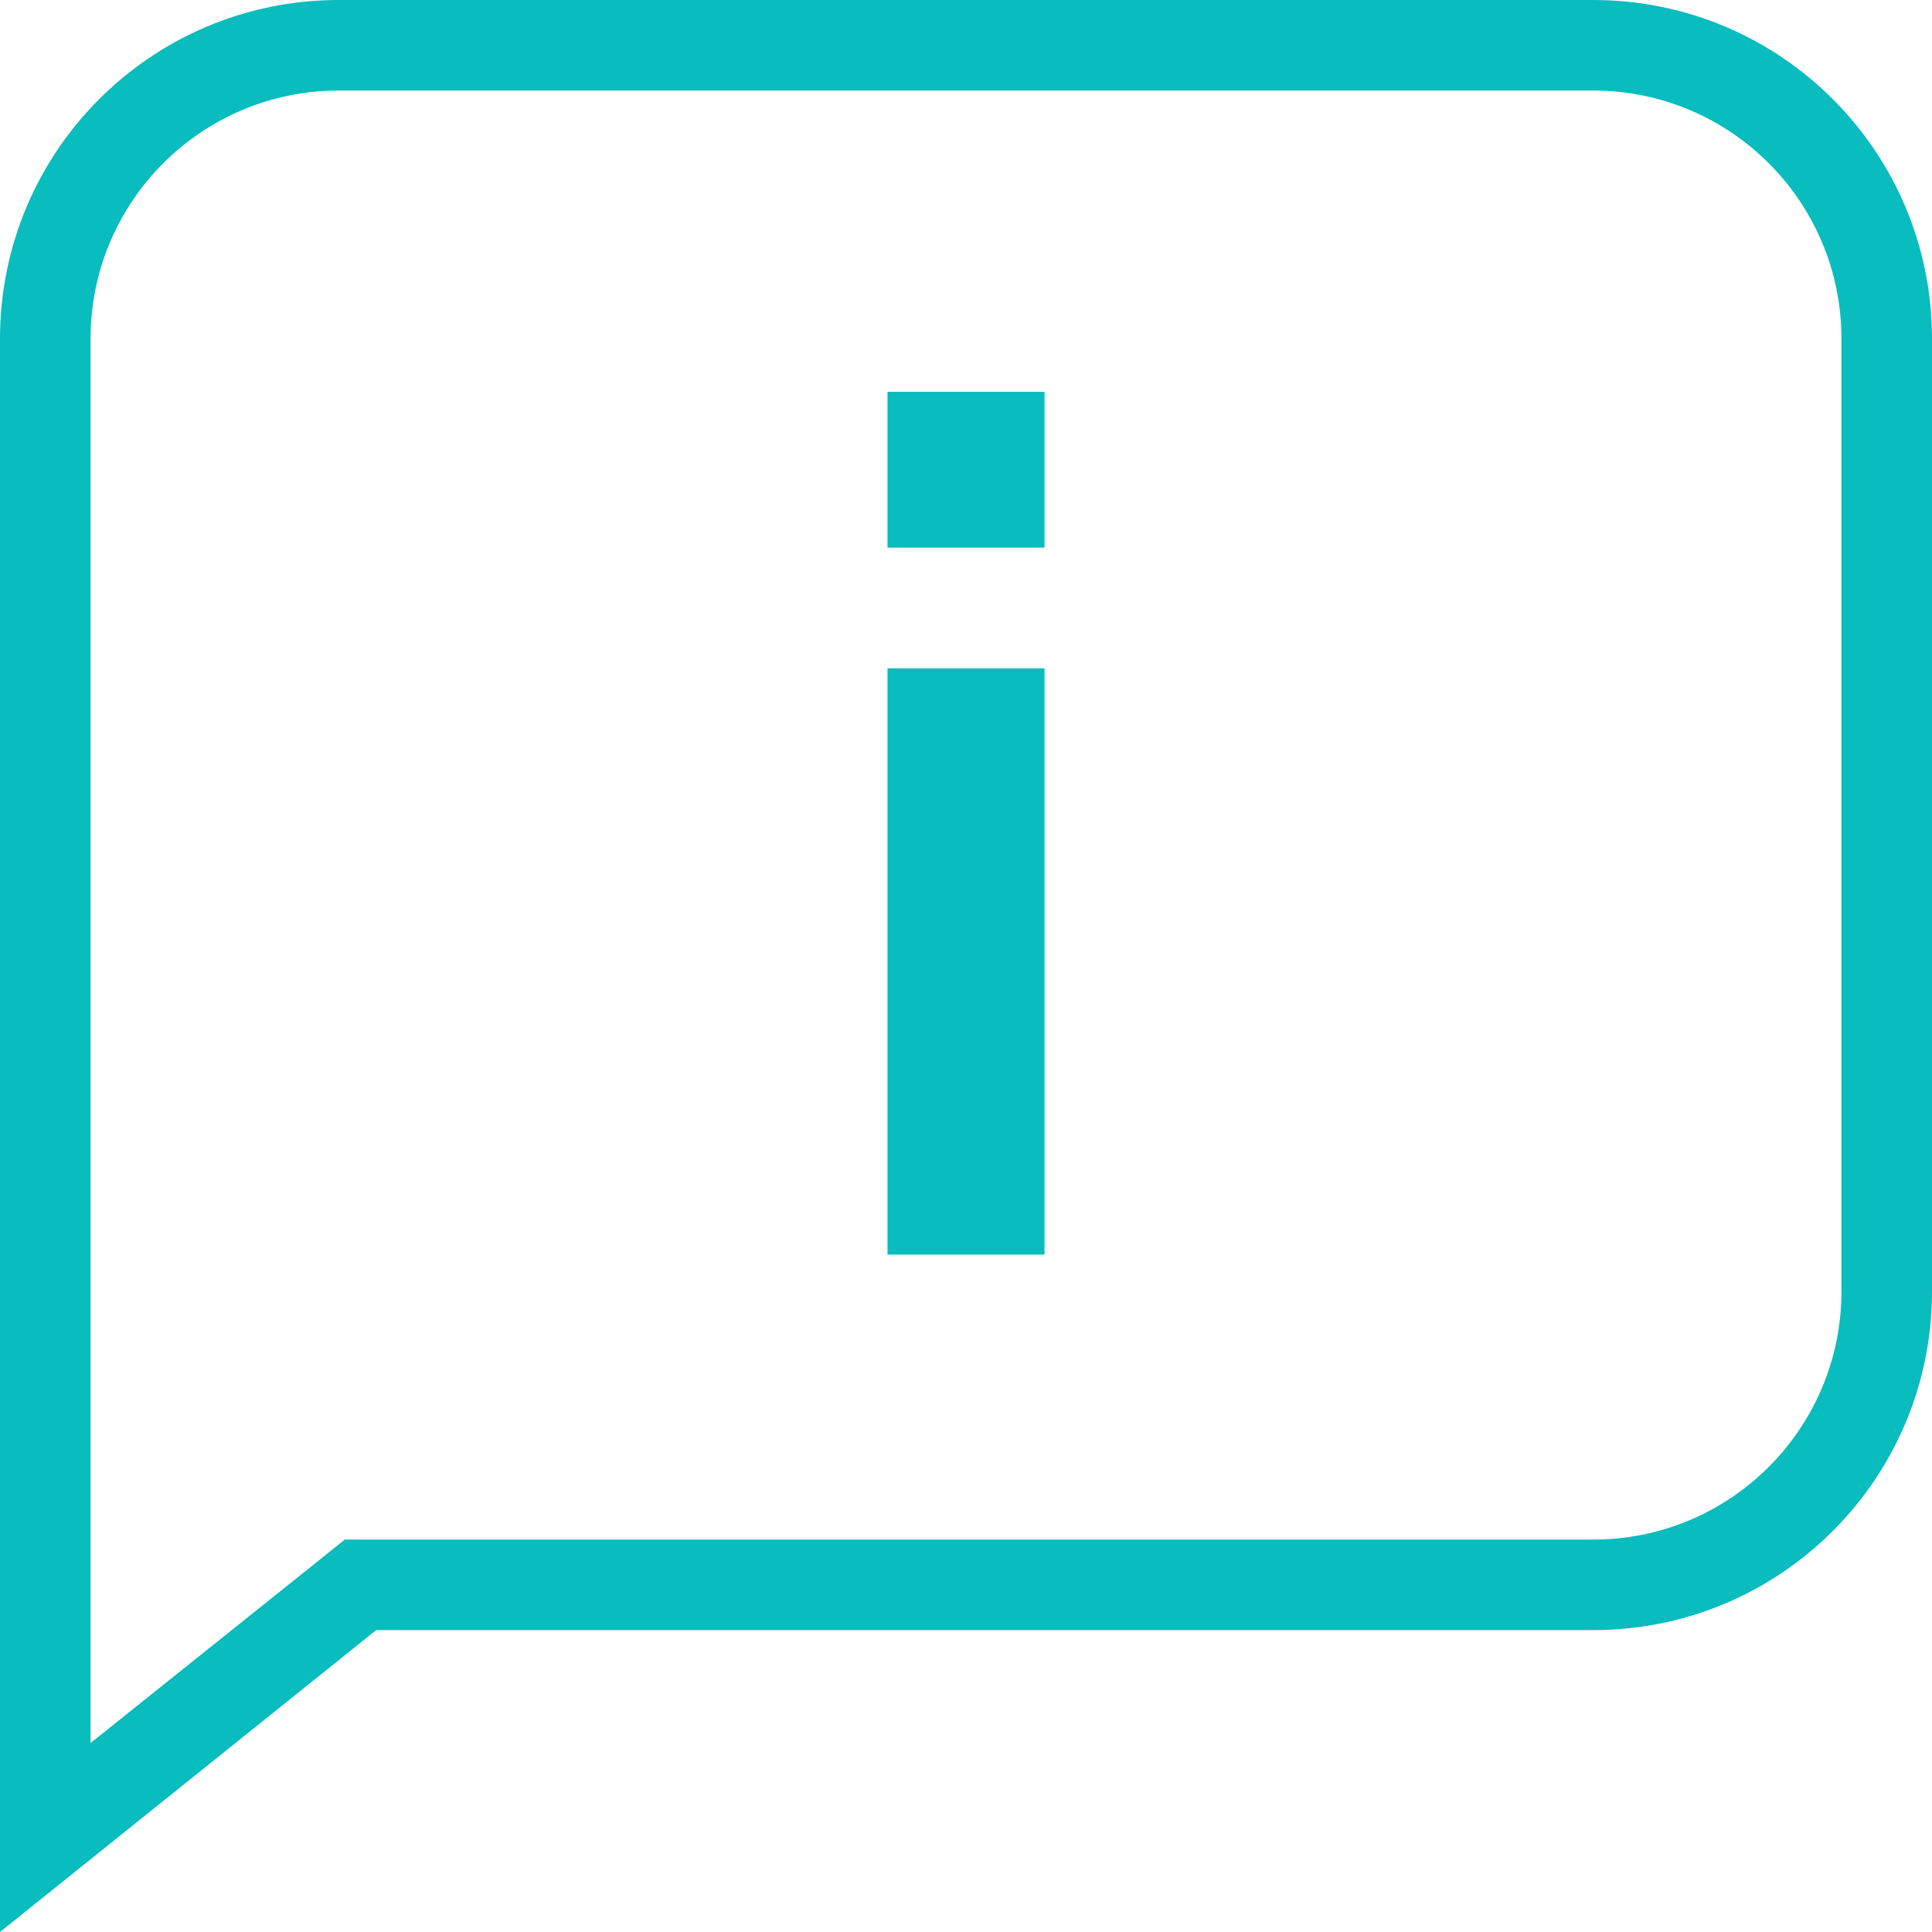 <svg class="sidebar-icon why-us-icon why-us-icon" xmlns="http://www.w3.org/2000/svg" viewBox="0 0 32 32" id="whyUs1">
    <rect x="14.7" y="6.49" width="2.6" height="2.58" fill="#09bcbe"></rect>
    <rect x="14.7" y="11.07" width="2.6" height="9.71" fill="#09bcbe"></rect>
    <path d="M26.39,0H5.61C2.51,0,0,2.51,0,5.61v26.39l6.23-5h20.16c3.1,0,5.61-2.51,5.61-5.61V5.61c0-3.1-2.51-5.61-5.61-5.61ZM30.5,21.39c0,2.27-1.84,4.11-4.11,4.11H5.71l-.41.33-3.8,3.04V5.61C1.5,3.34,3.34,1.5,5.61,1.5h20.78c2.27,0,4.11,1.84,4.11,4.11v15.78Z" fill="#09bcbe"></path>
</svg>